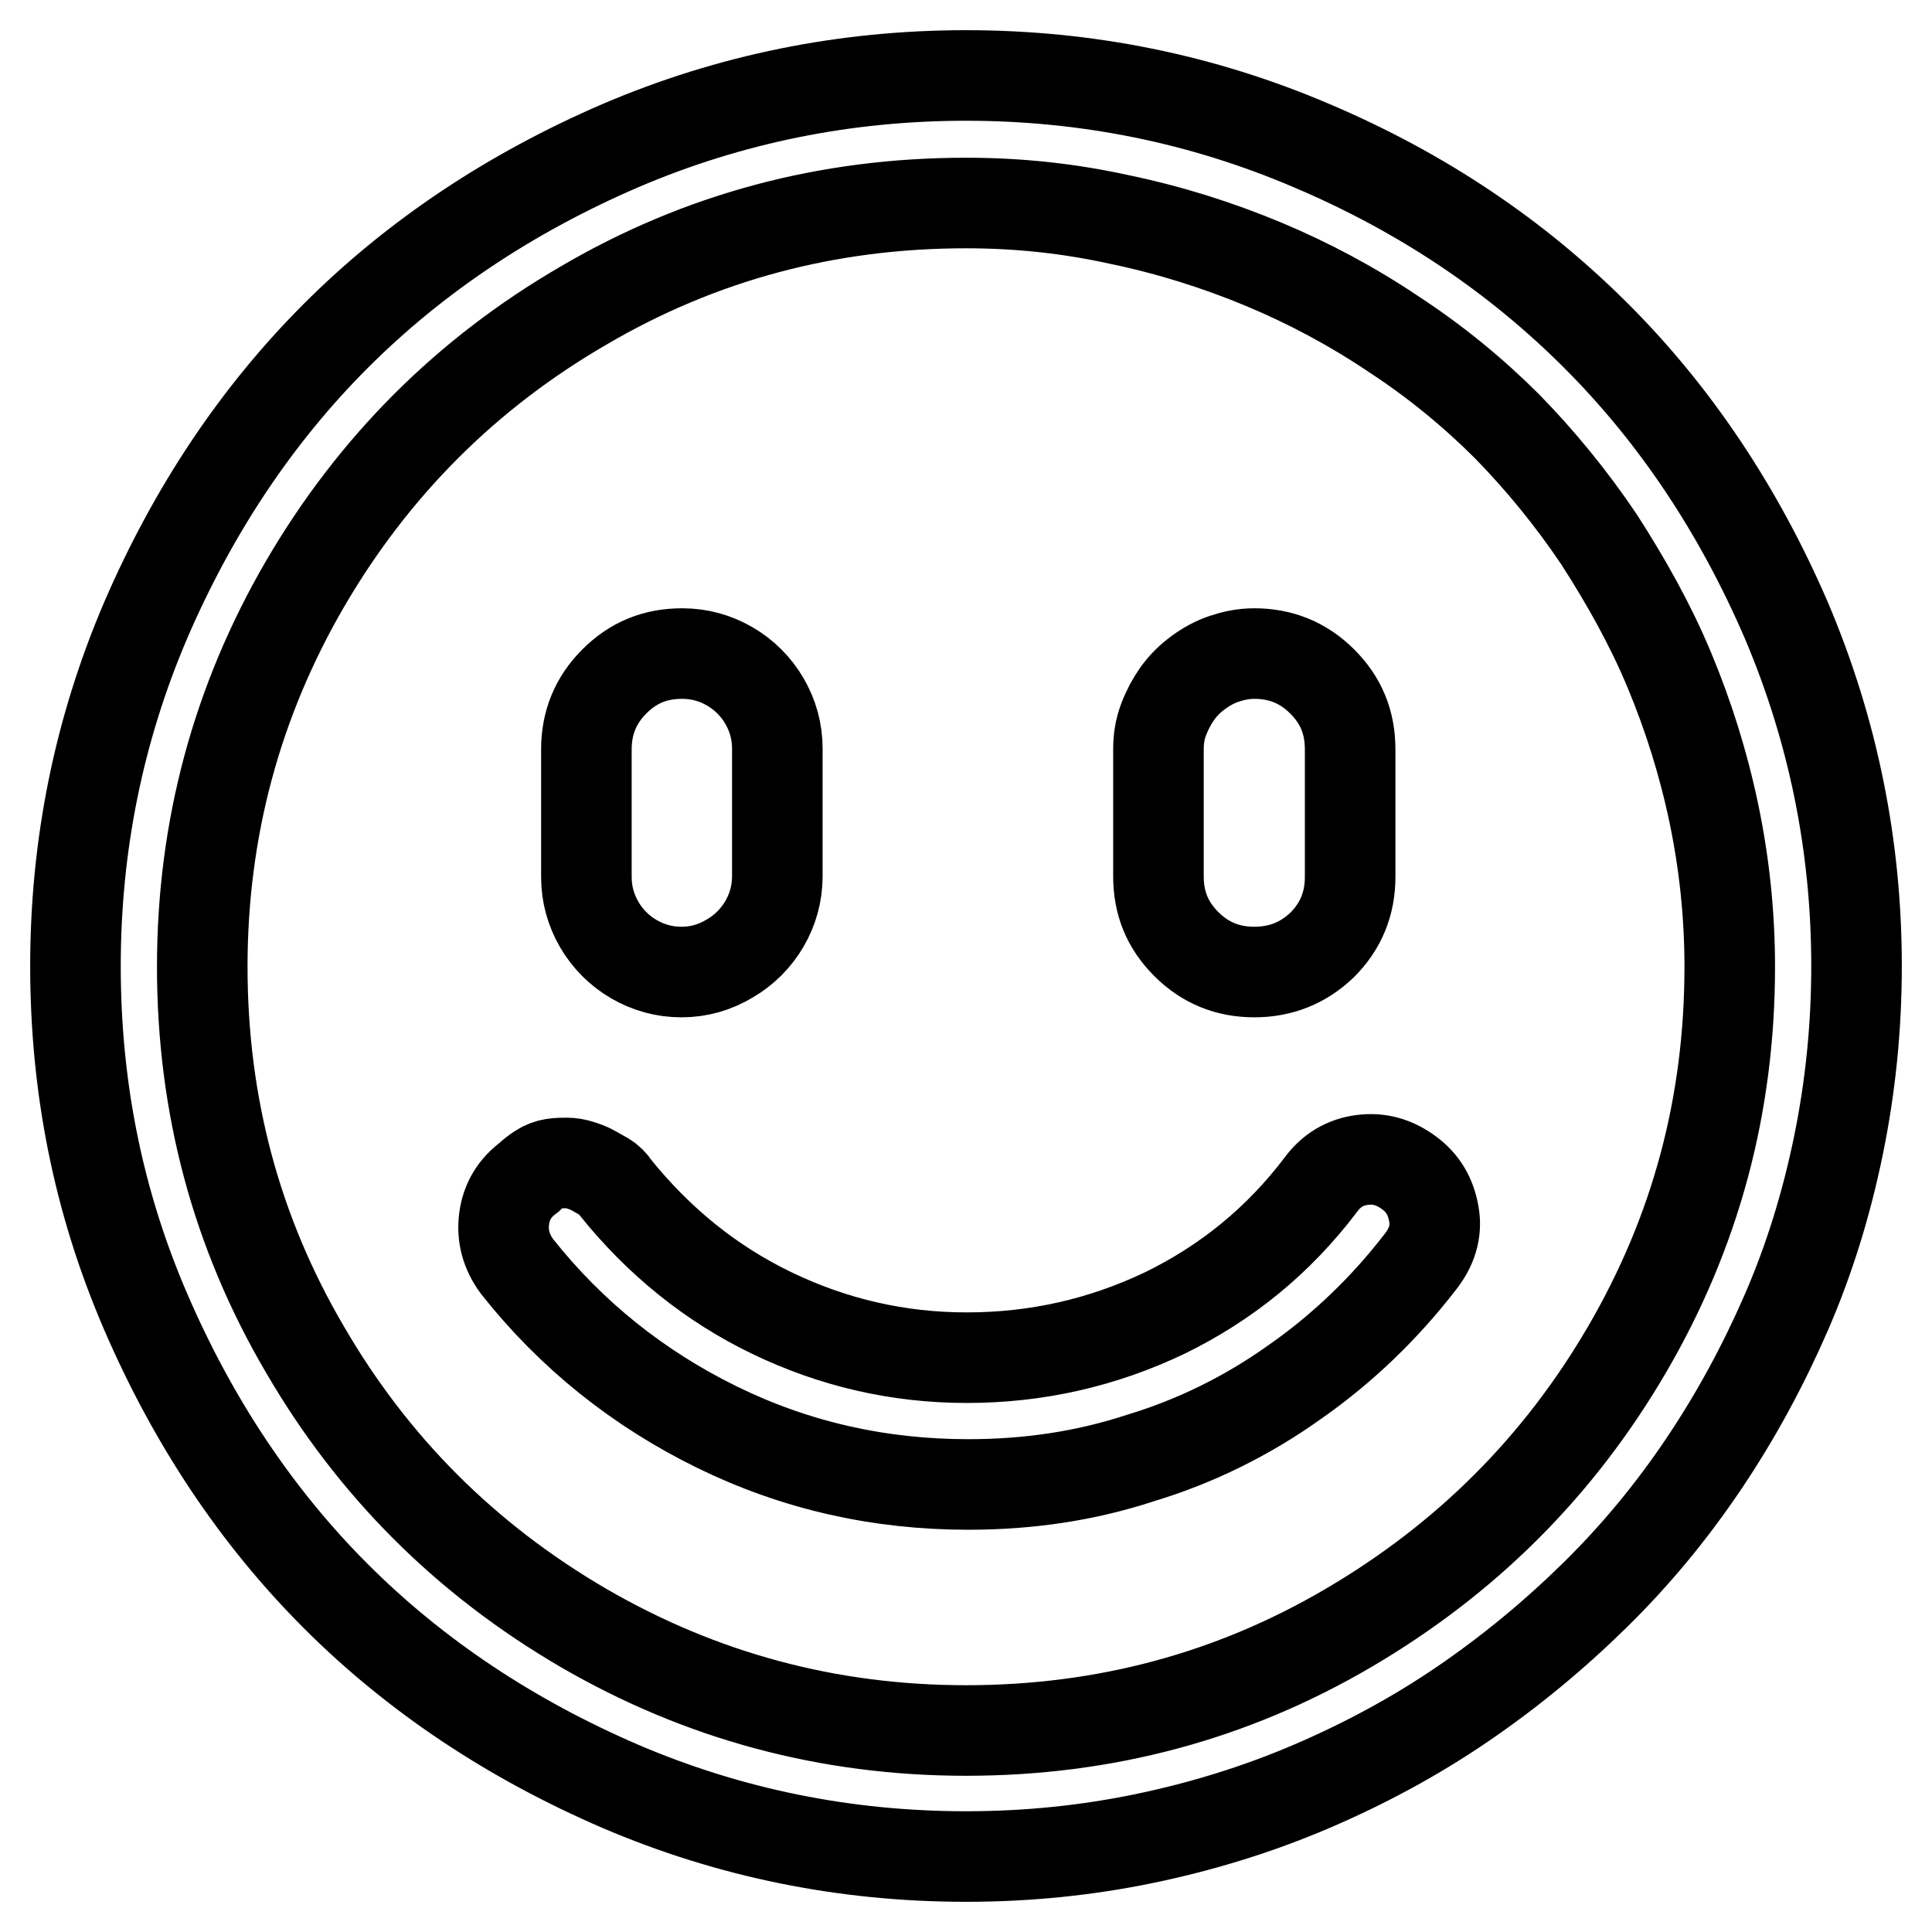 <?xml version="1.0" encoding="utf-8"?>
<!-- Svg Vector Icons : http://www.onlinewebfonts.com/icon -->
<!DOCTYPE svg PUBLIC "-//W3C//DTD SVG 1.1//EN" "http://www.w3.org/Graphics/SVG/1.1/DTD/svg11.dtd">
<svg version="1.1" xmlns="http://www.w3.org/2000/svg" xmlns:xlink="http://www.w3.org/1999/xlink" x="0px" y="0px" viewBox="0 0 256 256" enable-background="new 0 0 256 256" xml:space="preserve">
<g> <path stroke-width="12" fill-opacity="0" stroke="#000000"  d="M128,246c-16,0-31.3-3.1-45.8-9.3C67.6,230.4,55,222,44.5,211.5C34,201,25.6,188.4,19.3,173.8 S10,144,10,128s3.1-31.3,9.3-45.8C25.6,67.6,34,55,44.5,44.5C55,34,67.6,25.6,82.2,19.3C96.7,13.1,112,10,128,10s31.3,3.1,45.8,9.3 c14.6,6.2,27.1,14.6,37.7,25.2C222,55,230.4,67.6,236.7,82.2c6.2,14.6,9.3,29.9,9.3,45.8c0,8.1-0.8,16-2.4,23.8 c-1.6,7.8-3.9,15.2-6.9,22.1s-6.6,13.6-10.9,20c-4.3,6.4-9.1,12.2-14.5,17.5s-11.2,10.1-17.5,14.4c-6.3,4.3-13,7.9-20,10.9 s-14.4,5.3-22.1,6.9S136.1,246,128,246L128,246z M128,26.9c-18.3,0-35.2,4.5-50.7,13.6c-15.5,9-27.8,21.3-36.9,36.9 c-9,15.5-13.6,32.4-13.6,50.7c0,18.3,4.5,35.2,13.6,50.7c9,15.5,21.3,27.8,36.9,36.9c15.5,9,32.4,13.6,50.7,13.6 c18.3,0,35.2-4.5,50.7-13.6s27.8-21.3,36.9-36.9s13.6-32.4,13.6-50.7c0-6.8-0.7-13.6-2.1-20.3c-1.4-6.7-3.4-13-5.9-19 c-2.5-6-5.7-11.7-9.3-17.3c-3.7-5.5-7.8-10.5-12.2-15c-4.5-4.5-9.5-8.6-15-12.2c-5.5-3.7-11.3-6.8-17.3-9.3c-6-2.5-12.3-4.5-19-5.9 C141.6,27.6,134.9,26.9,128,26.9L128,26.9z M128.3,196.7c-11.8,0-22.9-2.5-33.3-7.6c-10.4-5.1-19.3-12.2-26.5-21.3 c-1.4-1.9-2-4-1.7-6.3c0.3-2.3,1.4-4.1,3.3-5.5c0.4-0.4,0.8-0.7,1.4-1.1s1.2-0.6,1.8-0.7c0.6-0.1,1.2-0.1,1.8-0.1 c0.6,0,1.2,0.1,1.8,0.3c0.6,0.2,1.2,0.4,1.7,0.7c0.5,0.3,1.1,0.6,1.6,0.9c0.5,0.3,1,0.8,1.3,1.3c5.8,7.2,12.7,12.8,20.8,16.7 c8.1,3.9,16.7,5.9,25.8,5.9c9.3,0,18-2,26.2-5.9c8.2-4,15.1-9.6,20.7-17c1.4-1.9,3.2-3,5.5-3.3c2.3-0.3,4.3,0.3,6.2,1.7 s2.9,3.2,3.3,5.5s-0.3,4.4-1.8,6.3c-4.7,6.1-10.3,11.5-16.6,15.9c-6.3,4.5-13.2,7.9-20.5,10.1C143.8,195.6,136.2,196.7,128.3,196.7 L128.3,196.7z M90.3,128.8c-2.3,0-4.4-0.6-6.3-1.7c-1.9-1.1-3.5-2.7-4.6-4.6c-1.1-1.9-1.7-4-1.7-6.3V99.3c0-3.5,1.2-6.5,3.7-9 c2.5-2.5,5.4-3.7,9-3.7c2.3,0,4.4,0.6,6.3,1.7c1.9,1.1,3.5,2.7,4.6,4.6c1.1,1.9,1.7,4,1.7,6.3v16.9c0,2.3-0.6,4.4-1.7,6.3 c-1.1,1.9-2.7,3.5-4.6,4.6C94.7,128.2,92.6,128.8,90.3,128.8L90.3,128.8z M166.2,128.8c-3.5,0-6.5-1.2-9-3.7s-3.7-5.4-3.7-9V99.3 c0-1.4,0.2-2.7,0.7-4s1.1-2.4,1.8-3.4c0.8-1.1,1.7-2,2.8-2.8c1.1-0.8,2.2-1.4,3.4-1.8c1.2-0.4,2.5-0.7,4-0.7c3.5,0,6.5,1.2,9,3.7 c2.5,2.5,3.7,5.4,3.7,9v16.9c0,3.5-1.2,6.5-3.7,9C172.7,127.6,169.7,128.8,166.2,128.8L166.2,128.8z"/></g>
</svg>